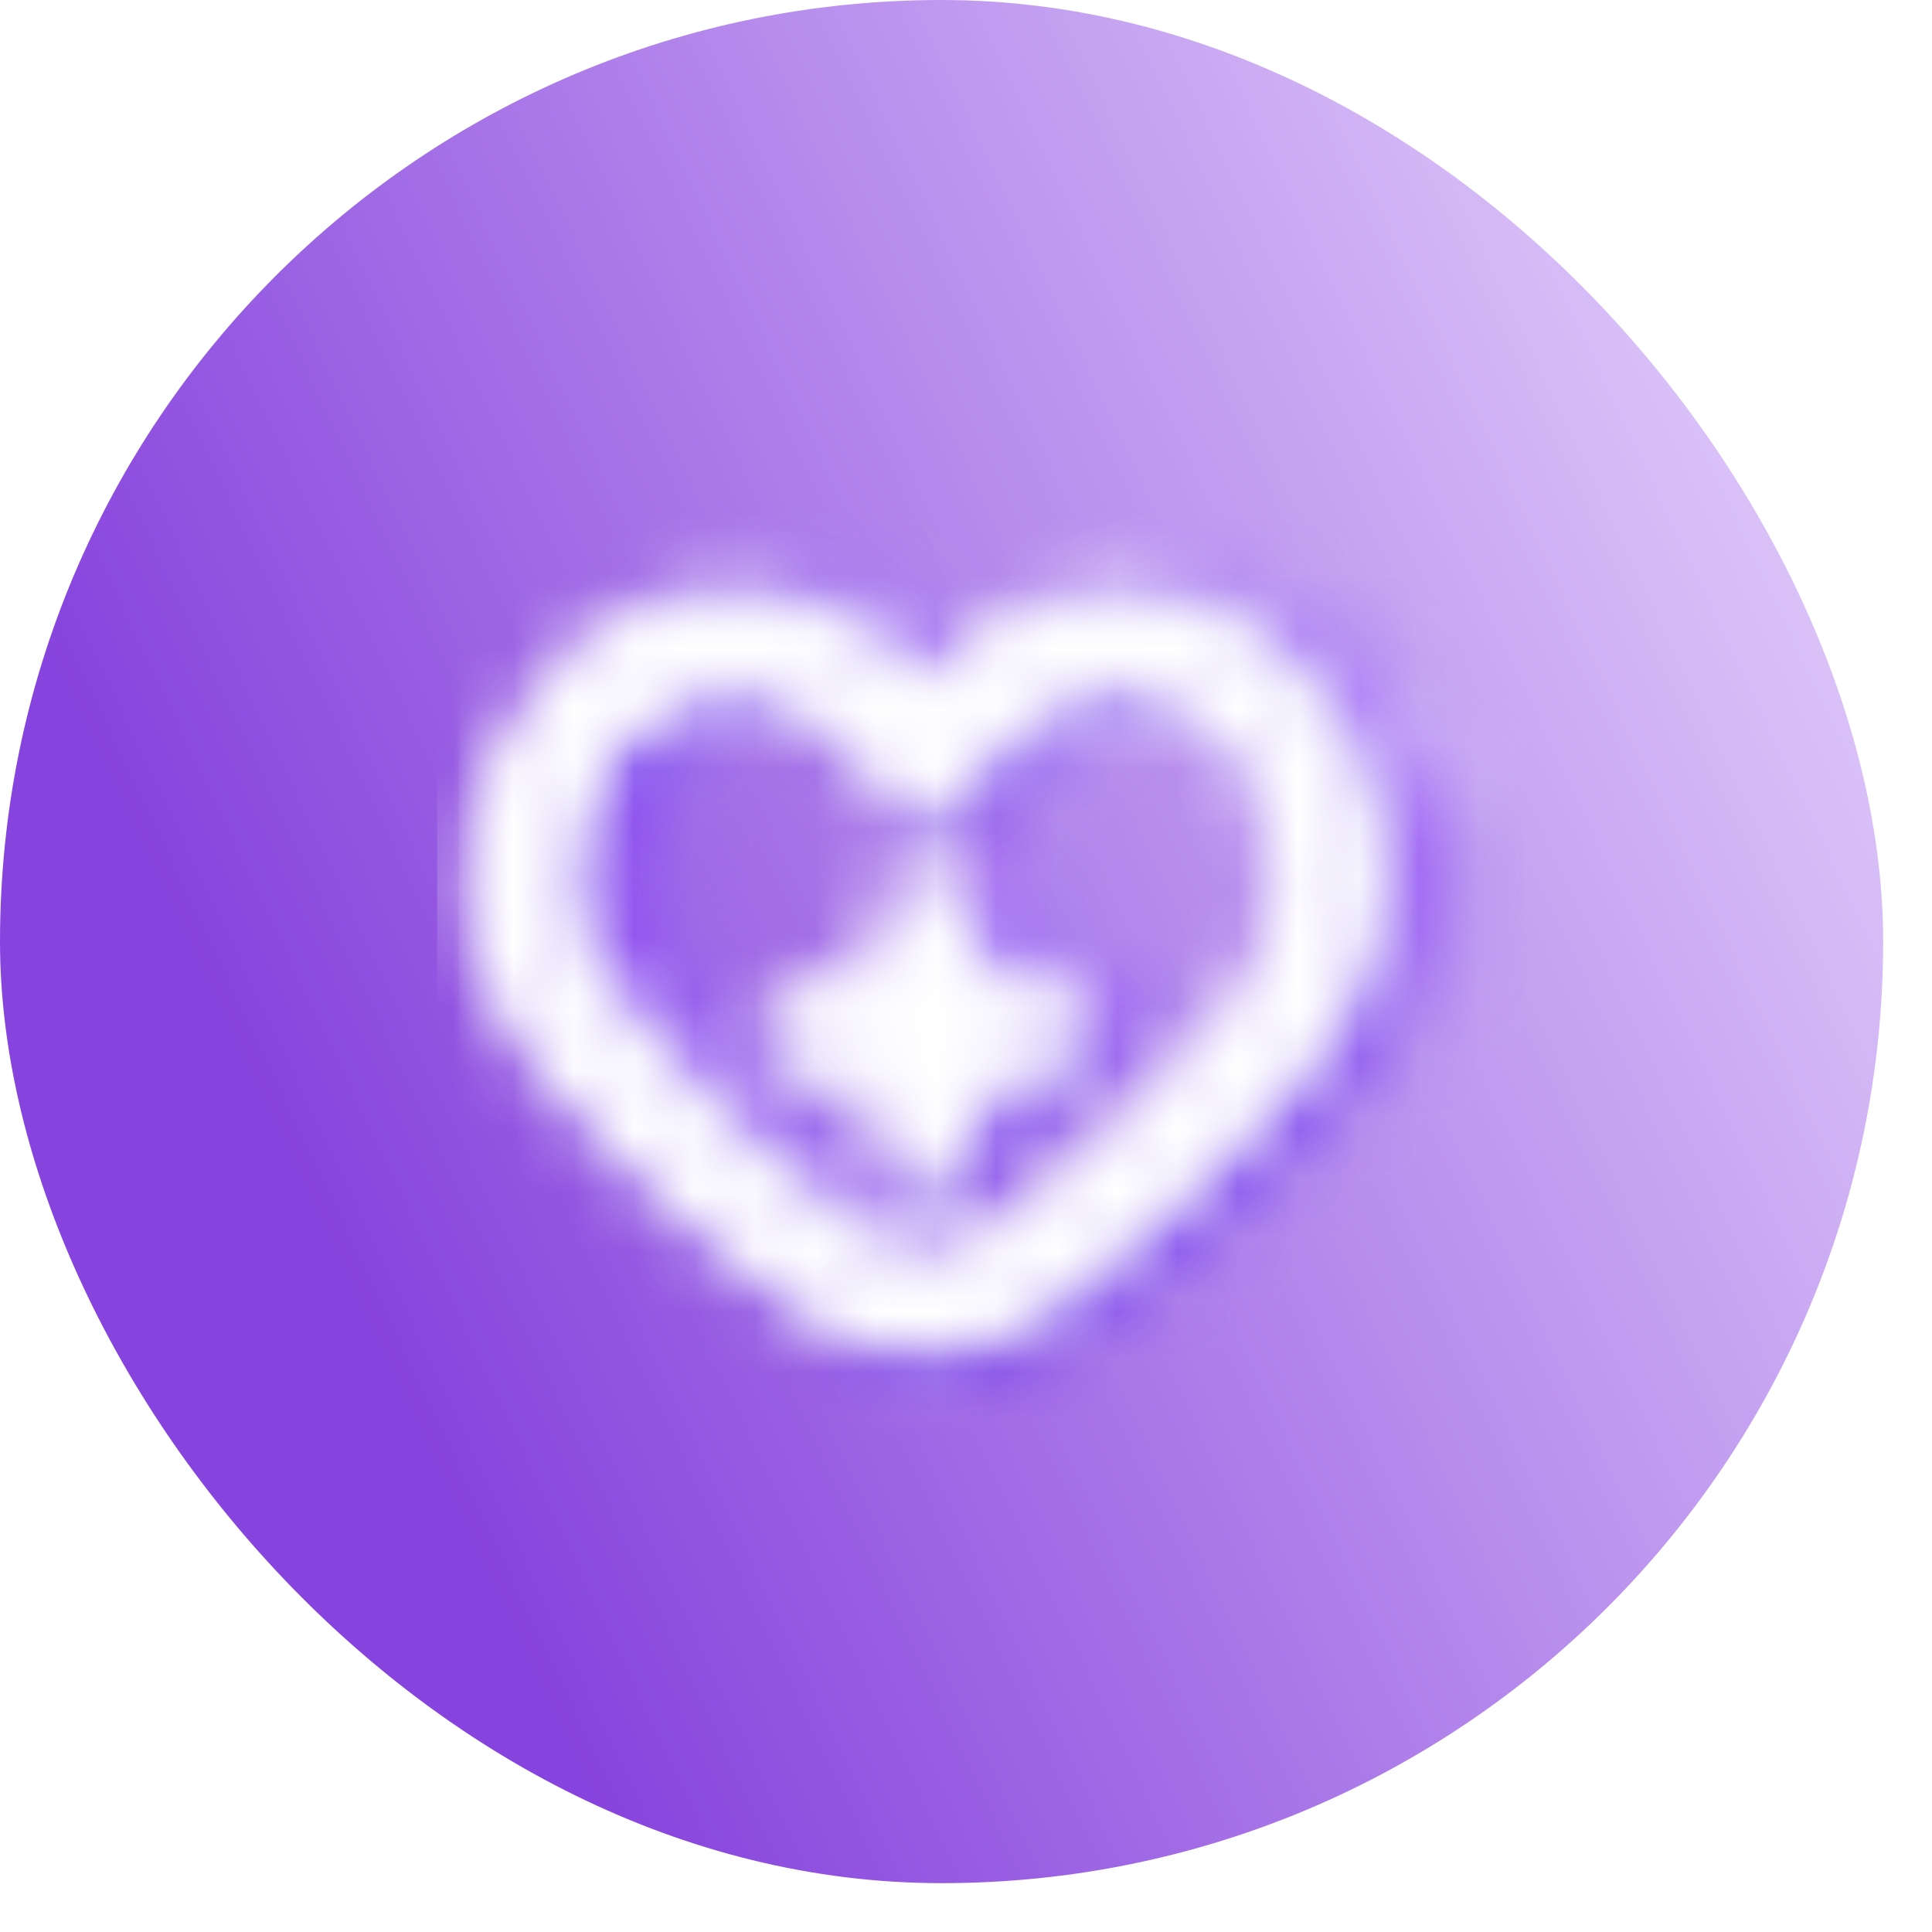 <svg width="32" height="32" viewBox="0 0 32 32" fill="none" xmlns="http://www.w3.org/2000/svg">
  <g clip-path="url(#clip0_1299_11542)">
    <rect width="31.191" height="31.191" rx="15.595" fill="url(#paint0_linear_1299_11542)"/>
    <g opacity="0.8" filter="url(#filter0_f_1299_11542)">
      <g opacity="0.8" clip-path="url(#clip1_1299_11542)">
        <mask id="mask0_1299_11542" style="mask-type:alpha" maskUnits="userSpaceOnUse" x="7" y="6" width="20" height="20">
          <g clip-path="url(#clip2_1299_11542)">
            <g clip-path="url(#clip3_1299_11542)">
              <path fill-rule="evenodd" clip-rule="evenodd" d="M12.245 19C11.137 17.868 10.391 17.104 10.004 16.166C9.758 15.568 9.692 14.94 9.692 14.311C9.692 14.186 9.696 14.062 9.705 13.94C9.879 11.56 11.709 9.688 13.941 9.688C14.681 9.688 15.377 9.894 15.983 10.257C16.407 10.51 16.786 10.839 17.106 11.227C17.425 10.838 17.803 10.507 18.225 10.252C18.835 9.884 19.537 9.675 20.284 9.675C22.511 9.675 24.339 11.539 24.519 13.912C24.542 14.214 24.538 14.521 24.519 14.823C24.485 15.331 24.386 15.765 24.221 16.166C23.834 17.104 23.088 17.868 21.98 19C21.57 19.421 21.136 19.822 20.703 20.195C19.228 21.466 18.49 22.101 17.113 22.101C15.735 22.101 14.997 21.466 13.523 20.195C13.089 19.822 12.655 19.421 12.245 19ZM13.306 17.963C11.843 16.467 11.352 15.908 11.219 15.035C11.215 14.977 11.21 14.92 11.206 14.863C11.191 14.679 11.176 14.495 11.176 14.311C11.176 12.457 12.529 11.172 13.941 11.172C14.712 11.172 15.436 11.534 15.96 12.171L17.111 13.568L18.255 12.167C18.781 11.524 19.509 11.159 20.284 11.159C21.696 11.159 23.049 12.444 23.049 14.297C23.049 14.491 23.033 14.685 23.017 14.878C23.011 14.939 23.006 15 23.002 15.061C22.863 15.919 22.366 16.482 20.919 17.963C20.541 18.35 20.141 18.72 19.734 19.071C18.183 20.406 17.854 20.617 17.113 20.617C16.371 20.617 16.042 20.406 14.491 19.071C14.084 18.72 13.684 18.351 13.306 17.963ZM17.113 19.506C16.703 19.506 16.37 19.173 16.37 18.764V17.65H15.257C14.848 17.65 14.515 17.318 14.515 16.908C14.515 16.498 14.848 16.166 15.257 16.166H16.37L16.37 15.053C16.37 14.643 16.703 14.311 17.113 14.311C17.522 14.311 17.855 14.643 17.855 15.053V16.166H18.968C19.378 16.166 19.71 16.498 19.71 16.908C19.71 17.318 19.378 17.65 18.968 17.65H17.855V18.764C17.855 19.173 17.522 19.506 17.113 19.506Z" fill="#1D2023"/>
            </g>
          </g>
        </mask>
        <g mask="url(#mask0_1299_11542)">
          <rect x="7.346" y="6.081" width="19.447" height="19.447" fill="url(#paint1_linear_1299_11542)"/>
          <rect x="7.346" y="6.081" width="19.447" height="19.447" fill="url(#paint2_linear_1299_11542)"/>
        </g>
      </g>
      <g clip-path="url(#clip4_1299_11542)">
        <mask id="mask1_1299_11542" style="mask-type:alpha" maskUnits="userSpaceOnUse" x="6" y="6" width="21" height="20">
          <g opacity="0.6" clip-path="url(#clip5_1299_11542)">
            <g clip-path="url(#clip6_1299_11542)">
              <path fill-rule="evenodd" clip-rule="evenodd" d="M11.653 19.003C10.546 17.871 9.799 17.107 9.412 16.169C9.166 15.571 9.1 14.943 9.1 14.314C9.1 14.189 9.105 14.065 9.114 13.943C9.287 11.563 11.117 9.691 13.349 9.691C14.089 9.691 14.785 9.897 15.391 10.259C15.815 10.513 16.194 10.842 16.514 11.23C16.833 10.841 17.211 10.51 17.634 10.255C18.243 9.887 18.945 9.678 19.692 9.678C21.92 9.678 23.747 11.542 23.927 13.915C23.95 14.217 23.947 14.523 23.927 14.826C23.894 15.334 23.794 15.768 23.629 16.169C23.243 17.107 22.496 17.871 21.389 19.003C20.978 19.424 20.544 19.825 20.111 20.198C18.636 21.468 17.898 22.104 16.521 22.104C15.143 22.104 14.405 21.468 12.931 20.198C12.498 19.825 12.064 19.424 11.653 19.003ZM12.714 17.966C11.252 16.47 10.76 15.911 10.627 15.038C10.623 14.98 10.619 14.923 10.614 14.866C10.599 14.682 10.584 14.498 10.584 14.314C10.584 12.46 11.937 11.175 13.349 11.175C14.12 11.175 14.844 11.537 15.369 12.174L16.519 13.571L17.664 12.169C18.189 11.527 18.917 11.162 19.692 11.162C21.104 11.162 22.457 12.447 22.457 14.3C22.457 14.494 22.441 14.688 22.425 14.881C22.419 14.942 22.414 15.003 22.41 15.064C22.271 15.922 21.775 16.485 20.327 17.966C19.949 18.353 19.549 18.723 19.142 19.074C17.591 20.409 17.262 20.62 16.521 20.62C15.78 20.62 15.45 20.409 13.899 19.074C13.492 18.723 13.093 18.353 12.714 17.966ZM16.521 19.509C16.111 19.509 15.779 19.176 15.779 18.766V17.653H14.666C14.256 17.653 13.924 17.321 13.924 16.911C13.924 16.501 14.256 16.169 14.666 16.169H15.779L15.779 15.056C15.779 14.646 16.111 14.314 16.521 14.314C16.931 14.314 17.263 14.646 17.263 15.056V16.169H18.376C18.786 16.169 19.118 16.501 19.118 16.911C19.118 17.321 18.786 17.653 18.376 17.653H17.263V18.766C17.263 19.176 16.931 19.509 16.521 19.509Z" fill="#1D2023"/>
            </g>
          </g>
        </mask>
        <g mask="url(#mask1_1299_11542)">
          <rect x="5.9" y="5.283" width="20.293" height="20.293" fill="url(#paint3_linear_1299_11542)"/>
        </g>
      </g>
    </g>
    <g opacity="0.8" clip-path="url(#clip7_1299_11542)" filter="url(#filter1_f_1299_11542)">
      <mask id="mask2_1299_11542" style="mask-type:alpha" maskUnits="userSpaceOnUse" x="5" y="6" width="21" height="21">
        <g clip-path="url(#clip8_1299_11542)">
          <path fill-rule="evenodd" clip-rule="evenodd" d="M10.828 19.658C9.72 18.525 8.974 17.761 8.587 16.824C8.341 16.226 8.275 15.597 8.275 14.968C8.275 14.843 8.279 14.72 8.288 14.597C8.462 12.218 10.292 10.346 12.524 10.346C13.264 10.346 13.96 10.552 14.566 10.914C14.99 11.167 15.369 11.496 15.689 11.885C16.008 11.495 16.386 11.164 16.808 10.909C17.418 10.541 18.12 10.332 18.867 10.332C21.094 10.332 22.922 12.196 23.102 14.569C23.125 14.872 23.122 15.178 23.102 15.48C23.069 15.989 22.969 16.422 22.804 16.824C22.417 17.761 21.671 18.525 20.563 19.658C20.153 20.078 19.719 20.479 19.285 20.852C17.811 22.123 17.073 22.758 15.695 22.758C14.318 22.758 13.58 22.123 12.105 20.852C11.672 20.479 11.238 20.078 10.828 19.658ZM11.889 18.62C10.426 17.124 9.935 16.565 9.802 15.692C9.798 15.635 9.793 15.578 9.789 15.52C9.774 15.337 9.759 15.152 9.759 14.968C9.759 13.115 11.112 11.83 12.524 11.83C13.295 11.83 14.019 12.191 14.543 12.828L15.694 14.225L16.838 12.824C17.364 12.181 18.091 11.816 18.867 11.816C20.279 11.816 21.632 13.101 21.632 14.954C21.632 15.148 21.616 15.342 21.599 15.536C21.594 15.597 21.589 15.658 21.585 15.719C21.446 16.576 20.95 17.14 19.502 18.62C19.124 19.008 18.724 19.377 18.317 19.728C16.766 21.064 16.437 21.274 15.695 21.274C14.954 21.274 14.625 21.064 13.074 19.728C12.667 19.377 12.268 19.008 11.889 18.62ZM15.696 20.163C15.286 20.163 14.954 19.831 14.954 19.421V18.308H13.84C13.431 18.308 13.098 17.976 13.098 17.566C13.098 17.156 13.431 16.824 13.84 16.824H14.954L14.954 15.71C14.954 15.301 15.286 14.968 15.696 14.968C16.105 14.968 16.438 15.301 16.438 15.71V16.824H17.551C17.961 16.824 18.293 17.156 18.293 17.566C18.293 17.976 17.961 18.308 17.551 18.308H16.438V19.421C16.438 19.831 16.105 20.163 15.696 20.163Z" fill="#1D2023"/>
        </g>
      </mask>
      <g mask="url(#mask2_1299_11542)">
        <rect x="5.929" y="6.739" width="19.447" height="19.447" fill="#6936EA"/>
      </g>
    </g>
    <g clip-path="url(#clip9_1299_11542)">
      <mask id="mask3_1299_11542" style="mask-type:alpha" maskUnits="userSpaceOnUse" x="5" y="6" width="21" height="20">
        <g clip-path="url(#clip10_1299_11542)">
          <g clip-path="url(#clip11_1299_11542)">
            <path fill-rule="evenodd" clip-rule="evenodd" d="M10.719 19.055C9.611 17.922 8.865 17.158 8.478 16.22C8.232 15.622 8.166 14.994 8.166 14.365C8.166 14.24 8.171 14.116 8.18 13.994C8.353 11.614 10.183 9.742 12.415 9.742C13.155 9.742 13.851 9.948 14.457 10.311C14.881 10.564 15.26 10.893 15.58 11.282C15.899 10.892 16.277 10.561 16.699 10.306C17.309 9.938 18.011 9.729 18.758 9.729C20.985 9.729 22.813 11.593 22.993 13.966C23.016 14.268 23.013 14.575 22.993 14.877C22.96 15.385 22.86 15.819 22.695 16.22C22.308 17.158 21.562 17.922 20.454 19.055C20.044 19.475 19.61 19.876 19.177 20.249C17.702 21.52 16.964 22.155 15.587 22.155C14.209 22.155 13.471 21.52 11.997 20.249C11.563 19.876 11.13 19.475 10.719 19.055ZM11.78 18.017C10.318 16.521 9.826 15.962 9.693 15.089C9.689 15.032 9.685 14.974 9.68 14.917C9.665 14.733 9.65 14.549 9.65 14.365C9.65 12.511 11.003 11.227 12.415 11.227C13.186 11.227 13.91 11.588 14.435 12.225L15.585 13.622L16.73 12.221C17.255 11.578 17.983 11.213 18.758 11.213C20.17 11.213 21.523 12.498 21.523 14.351C21.523 14.545 21.507 14.739 21.491 14.932C21.485 14.993 21.48 15.054 21.476 15.115C21.337 15.973 20.841 16.537 19.393 18.017C19.015 18.404 18.615 18.774 18.208 19.125C16.657 20.46 16.328 20.671 15.587 20.671C14.845 20.671 14.516 20.46 12.965 19.125C12.558 18.774 12.159 18.404 11.78 18.017ZM15.587 19.56C15.177 19.56 14.845 19.227 14.845 18.818V17.704H13.732C13.322 17.704 12.989 17.372 12.989 16.962C12.989 16.552 13.322 16.22 13.732 16.22H14.845L14.845 15.107C14.845 14.697 15.177 14.365 15.587 14.365C15.996 14.365 16.329 14.697 16.329 15.107V16.22H17.442C17.852 16.22 18.184 16.552 18.184 16.962C18.184 17.372 17.852 17.704 17.442 17.704H16.329V18.818C16.329 19.227 15.996 19.56 15.587 19.56Z" fill="#1D2023"/>
          </g>
        </g>
      </mask>
      <g mask="url(#mask3_1299_11542)">
        <rect x="5.82" y="6.136" width="19.447" height="19.447" fill="url(#paint4_linear_1299_11542)"/>
      </g>
    </g>
    <g clip-path="url(#clip12_1299_11542)" filter="url(#filter2_d_1299_11542)">
      <mask id="mask4_1299_11542" style="mask-type:alpha" maskUnits="userSpaceOnUse" x="5" y="6" width="20" height="20">
        <g clip-path="url(#clip13_1299_11542)">
          <g clip-path="url(#clip14_1299_11542)">
            <path fill-rule="evenodd" clip-rule="evenodd" d="M10.291 19.055C9.184 17.922 8.437 17.158 8.051 16.22C7.804 15.622 7.738 14.994 7.738 14.365C7.738 14.24 7.743 14.116 7.752 13.994C7.925 11.614 9.755 9.742 11.987 9.742C12.727 9.742 13.423 9.948 14.03 10.311C14.453 10.564 14.833 10.893 15.152 11.282C15.471 10.892 15.849 10.561 16.272 10.306C16.881 9.938 17.583 9.729 18.33 9.729C20.558 9.729 22.385 11.593 22.565 13.966C22.588 14.268 22.585 14.575 22.565 14.877C22.532 15.385 22.433 15.819 22.267 16.22C21.881 17.158 21.134 17.922 20.027 19.055C19.616 19.475 19.182 19.876 18.749 20.249C17.274 21.52 16.537 22.155 15.159 22.155C13.781 22.155 13.044 21.52 11.569 20.249C11.136 19.876 10.702 19.475 10.291 19.055ZM11.352 18.017C9.89 16.521 9.399 15.962 9.266 15.089C9.261 15.032 9.257 14.974 9.252 14.917C9.237 14.733 9.222 14.549 9.222 14.365C9.222 12.511 10.575 11.227 11.987 11.227C12.758 11.227 13.482 11.588 14.007 12.225L15.157 13.622L16.302 12.221C16.827 11.578 17.555 11.213 18.33 11.213C19.742 11.213 21.096 12.498 21.096 14.351C21.096 14.545 21.079 14.739 21.063 14.932C21.058 14.993 21.053 15.054 21.048 15.115C20.909 15.973 20.413 16.537 18.965 18.017C18.587 18.404 18.187 18.774 17.78 19.125C16.23 20.46 15.9 20.671 15.159 20.671C14.418 20.671 14.088 20.46 12.537 19.125C12.131 18.774 11.731 18.404 11.352 18.017ZM15.159 19.56C14.749 19.56 14.417 19.227 14.417 18.818V17.704H13.304C12.894 17.704 12.562 17.372 12.562 16.962C12.562 16.552 12.894 16.22 13.304 16.22H14.417L14.417 15.107C14.417 14.697 14.749 14.365 15.159 14.365C15.569 14.365 15.901 14.697 15.901 15.107V16.22H17.014C17.424 16.22 17.756 16.552 17.756 16.962C17.756 17.372 17.424 17.704 17.014 17.704H15.901V18.818C15.901 19.227 15.569 19.56 15.159 19.56Z" fill="#1D2023"/>
          </g>
        </g>
      </mask>
      <g mask="url(#mask4_1299_11542)">
        <rect x="5.393" y="6.136" width="19.447" height="19.447" fill="white"/>
      </g>
    </g>
  </g>
  <defs>
    <filter id="filter0_f_1299_11542" x="8.268" y="6.385" width="17.083" height="17.642" filterUnits="userSpaceOnUse" color-interpolation-filters="sRGB">
      <feFlood flood-opacity="0" result="BackgroundImageFix"/>
      <feBlend mode="normal" in="SourceGraphic" in2="BackgroundImageFix" result="shape"/>
      <feGaussianBlur stdDeviation="0.057" result="effect1_foregroundBlur_1299_11542"/>
    </filter>
    <filter id="filter1_f_1299_11542" x="7.231" y="6.631" width="17.272" height="18.326" filterUnits="userSpaceOnUse" color-interpolation-filters="sRGB">
      <feFlood flood-opacity="0" result="BackgroundImageFix"/>
      <feBlend mode="normal" in="SourceGraphic" in2="BackgroundImageFix" result="shape"/>
      <feGaussianBlur stdDeviation="0.229" result="effect1_foregroundBlur_1299_11542"/>
    </filter>
    <filter id="filter2_d_1299_11542" x="7.008" y="6.55" width="16.814" height="17.867" filterUnits="userSpaceOnUse" color-interpolation-filters="sRGB">
      <feFlood flood-opacity="0" result="BackgroundImageFix"/>
      <feColorMatrix in="SourceAlpha" type="matrix" values="0 0 0 0 0 0 0 0 0 0 0 0 0 0 0 0 0 0 127 0" result="hardAlpha"/>
      <feOffset dy="0.229"/>
      <feGaussianBlur stdDeviation="0.115"/>
      <feComposite in2="hardAlpha" operator="out"/>
      <feColorMatrix type="matrix" values="0 0 0 0 0 0 0 0 0 0 0 0 0 0 0 0 0 0 0.25 0"/>
      <feBlend mode="normal" in2="BackgroundImageFix" result="effect1_dropShadow_1299_11542"/>
      <feBlend mode="normal" in="SourceGraphic" in2="effect1_dropShadow_1299_11542" result="shape"/>
    </filter>
    <linearGradient id="paint0_linear_1299_11542" x1="11.644" y1="33.821" x2="41.98" y2="19.428" gradientUnits="userSpaceOnUse">
      <stop stop-color="#8743DD"/>
      <stop offset="1" stop-color="#EFE2FF"/>
    </linearGradient>
    <linearGradient id="paint1_linear_1299_11542" x1="21.652" y1="25.528" x2="21.652" y2="6.081" gradientUnits="userSpaceOnUse">
      <stop stop-color="#9D76ED"/>
      <stop offset="0.593" stop-color="#AE92ED"/>
      <stop offset="0.683" stop-color="#D8CFF7"/>
      <stop offset="0.768" stop-color="#B49BED"/>
    </linearGradient>
    <linearGradient id="paint2_linear_1299_11542" x1="9.258" y1="18.309" x2="25.074" y2="18.175" gradientUnits="userSpaceOnUse">
      <stop stop-color="#8556EB"/>
      <stop offset="0.593" stop-color="#AE92ED" stop-opacity="0"/>
    </linearGradient>
    <linearGradient id="paint3_linear_1299_11542" x1="16.047" y1="5.283" x2="16.047" y2="25.576" gradientUnits="userSpaceOnUse">
      <stop stop-color="#9249FC"/>
      <stop offset="0.5" stop-color="#9240FD"/>
      <stop offset="1" stop-color="#8D3FF0"/>
    </linearGradient>
    <linearGradient id="paint4_linear_1299_11542" x1="20.126" y1="25.582" x2="20.126" y2="6.136" gradientUnits="userSpaceOnUse">
      <stop offset="0.213" stop-color="#E0DDFA"/>
      <stop offset="0.498" stop-color="#ECE9FE"/>
      <stop offset="0.858" stop-color="#E5E3FB"/>
    </linearGradient>
    <clipPath id="clip0_1299_11542">
      <rect width="31.191" height="31.191" fill="white"/>
    </clipPath>
    <clipPath id="clip1_1299_11542">
      <rect width="16.355" height="17.409" fill="white" transform="translate(8.881 6.5)"/>
    </clipPath>
    <clipPath id="clip2_1299_11542">
      <rect width="19.447" height="19.447" fill="white" transform="translate(7.346 6.081)"/>
    </clipPath>
    <clipPath id="clip3_1299_11542">
      <rect width="17.067" height="17.067" fill="white" transform="translate(8.579 6.891)"/>
    </clipPath>
    <clipPath id="clip4_1299_11542">
      <rect width="16.355" height="17.409" fill="white" transform="translate(8.382 6.504)"/>
    </clipPath>
    <clipPath id="clip5_1299_11542">
      <rect width="19.447" height="19.447" fill="white" transform="translate(6.754 6.084)"/>
    </clipPath>
    <clipPath id="clip6_1299_11542">
      <rect width="17.067" height="17.067" fill="white" transform="translate(7.987 6.894)"/>
    </clipPath>
    <clipPath id="clip7_1299_11542">
      <rect width="16.355" height="17.409" fill="white" transform="translate(7.69 7.089)"/>
    </clipPath>
    <clipPath id="clip8_1299_11542">
      <rect width="17.067" height="17.067" fill="white" transform="translate(7.162 7.548)"/>
    </clipPath>
    <clipPath id="clip9_1299_11542">
      <rect width="16.355" height="17.409" fill="white" transform="translate(7.597 6.55)"/>
    </clipPath>
    <clipPath id="clip10_1299_11542">
      <rect width="19.447" height="19.447" fill="white" transform="translate(5.82 6.136)"/>
    </clipPath>
    <clipPath id="clip11_1299_11542">
      <rect width="17.067" height="17.067" fill="white" transform="translate(7.053 6.945)"/>
    </clipPath>
    <clipPath id="clip12_1299_11542">
      <rect width="16.355" height="17.409" fill="white" transform="translate(7.237 6.55)"/>
    </clipPath>
    <clipPath id="clip13_1299_11542">
      <rect width="19.447" height="19.447" fill="white" transform="translate(5.393 6.136)"/>
    </clipPath>
    <clipPath id="clip14_1299_11542">
      <rect width="17.067" height="17.067" fill="white" transform="translate(6.625 6.945)"/>
    </clipPath>
  </defs>
</svg>
